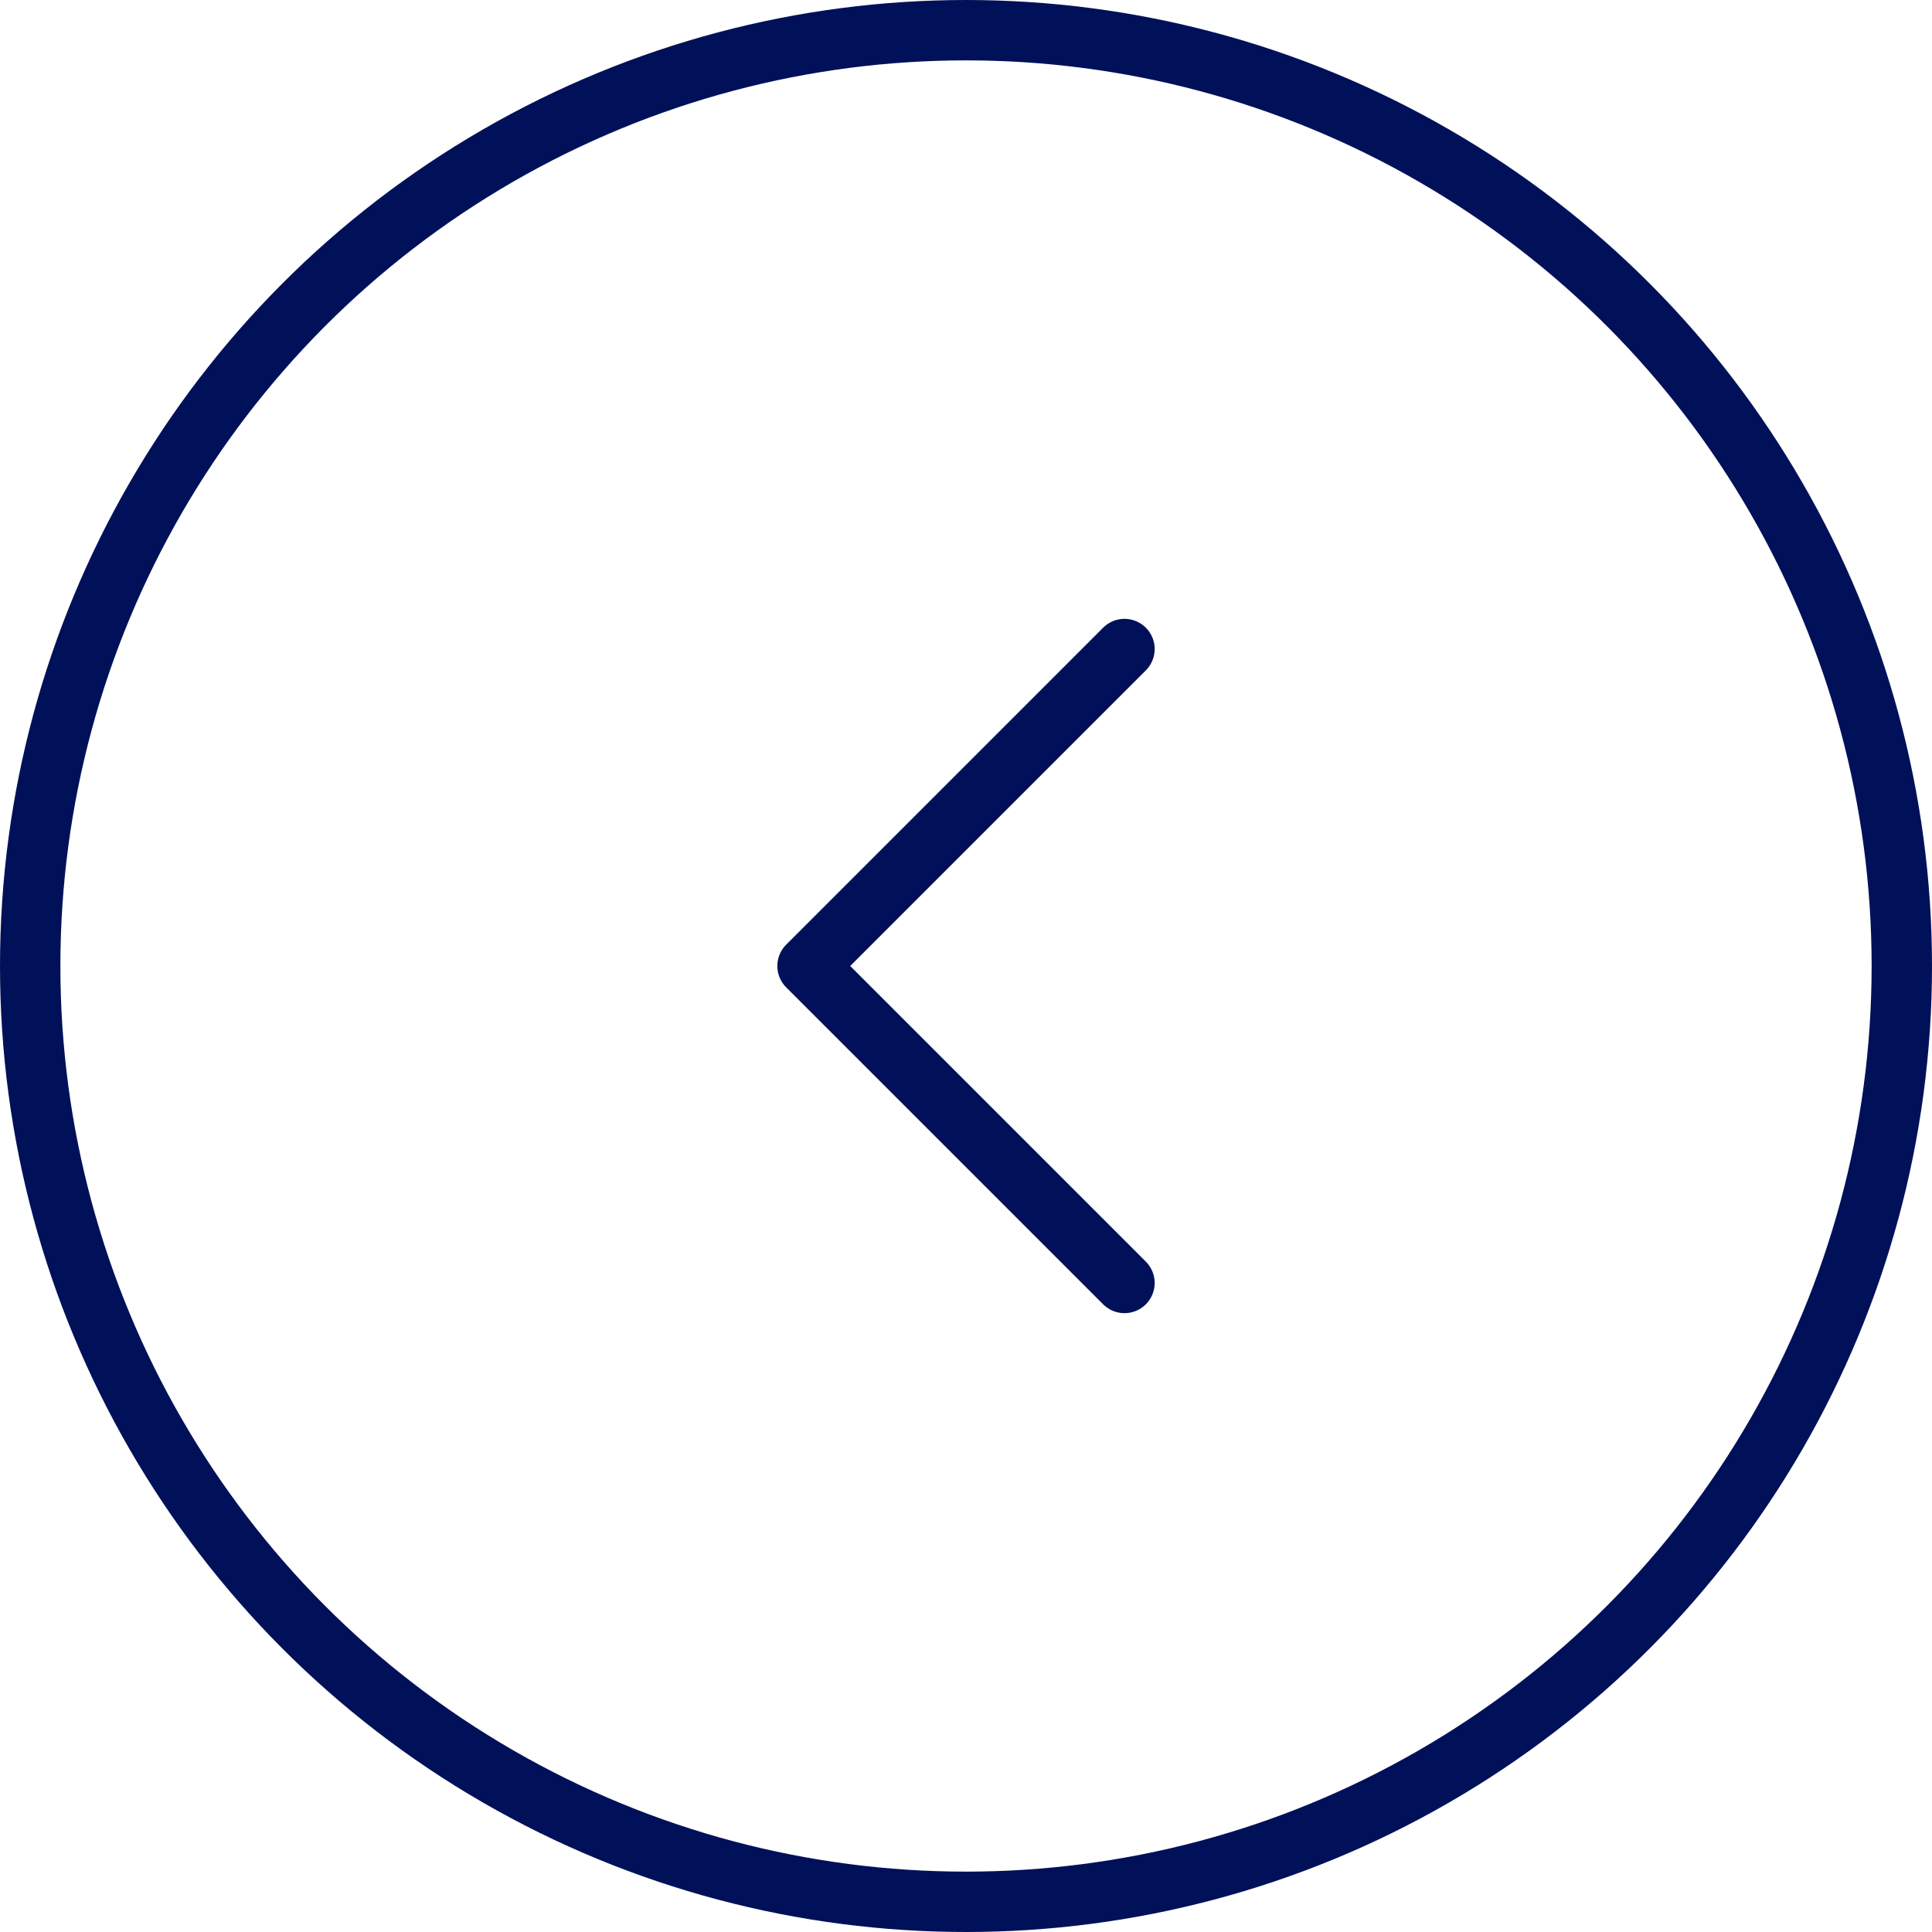 <svg width="64" height="64" viewBox="0 0 64 64" fill="none" xmlns="http://www.w3.org/2000/svg">
<circle cx="32" cy="32" r="31" stroke="#001159" stroke-width="2"/>
<path d="M37.25 21.5L26.75 32L37.25 42.5" stroke="#001159" stroke-width="2" stroke-linecap="round" stroke-linejoin="round"/>
</svg>
